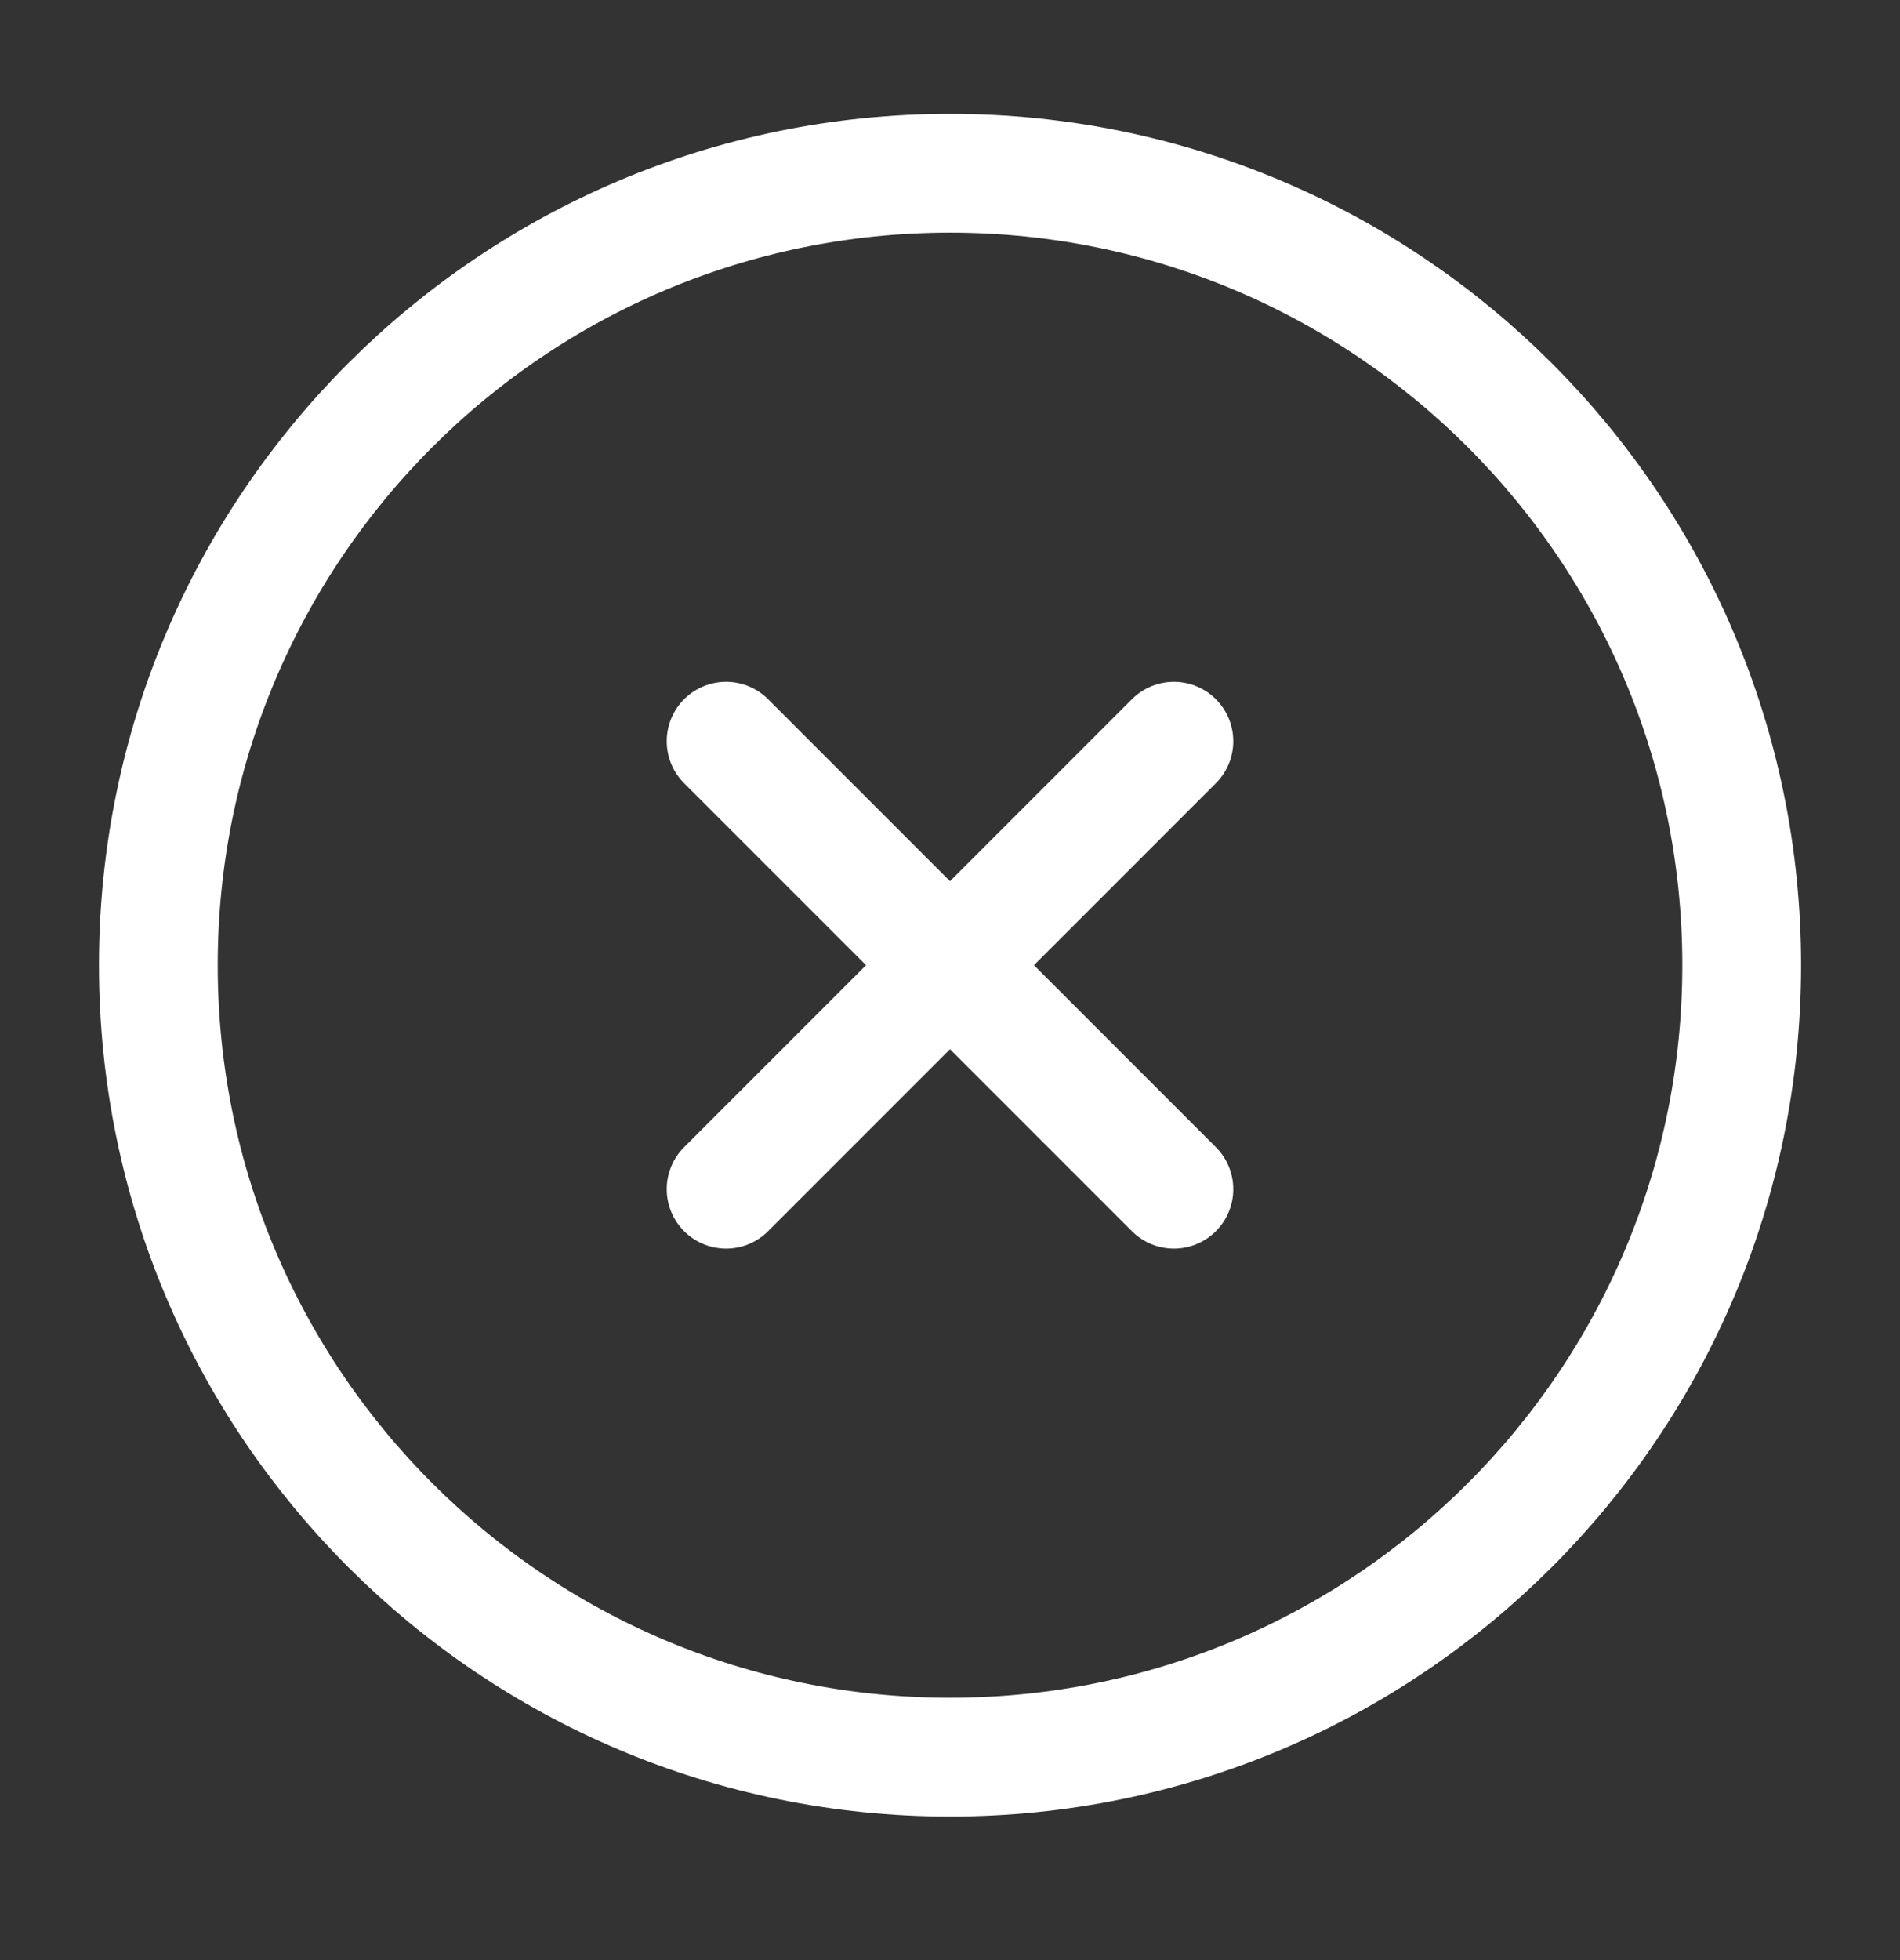 <svg width="32" height="33" viewBox="0 0 32 33" fill="none" xmlns="http://www.w3.org/2000/svg">
<rect x="0" y="0" width="32" height="33" fill="#333333" stroke="none"/>
<path d="M16 29.583C23.364 29.583 29.334 23.614 29.334 16.25C29.334 8.886 23.364 2.917 16 2.917C8.637 2.917 2.667 8.886 2.667 16.25C2.667 23.614 8.637 29.583 16 29.583Z" stroke="white" stroke-width="2" stroke-linejoin="round"/>
<path d="M12.229 12.479L19.771 20.021" stroke="white" stroke-width="2" stroke-linecap="round" stroke-linejoin="round"/>
<path d="M12.229 20.021L19.771 12.479" stroke="white" stroke-width="2" stroke-linecap="round" stroke-linejoin="round"/>
</svg>
